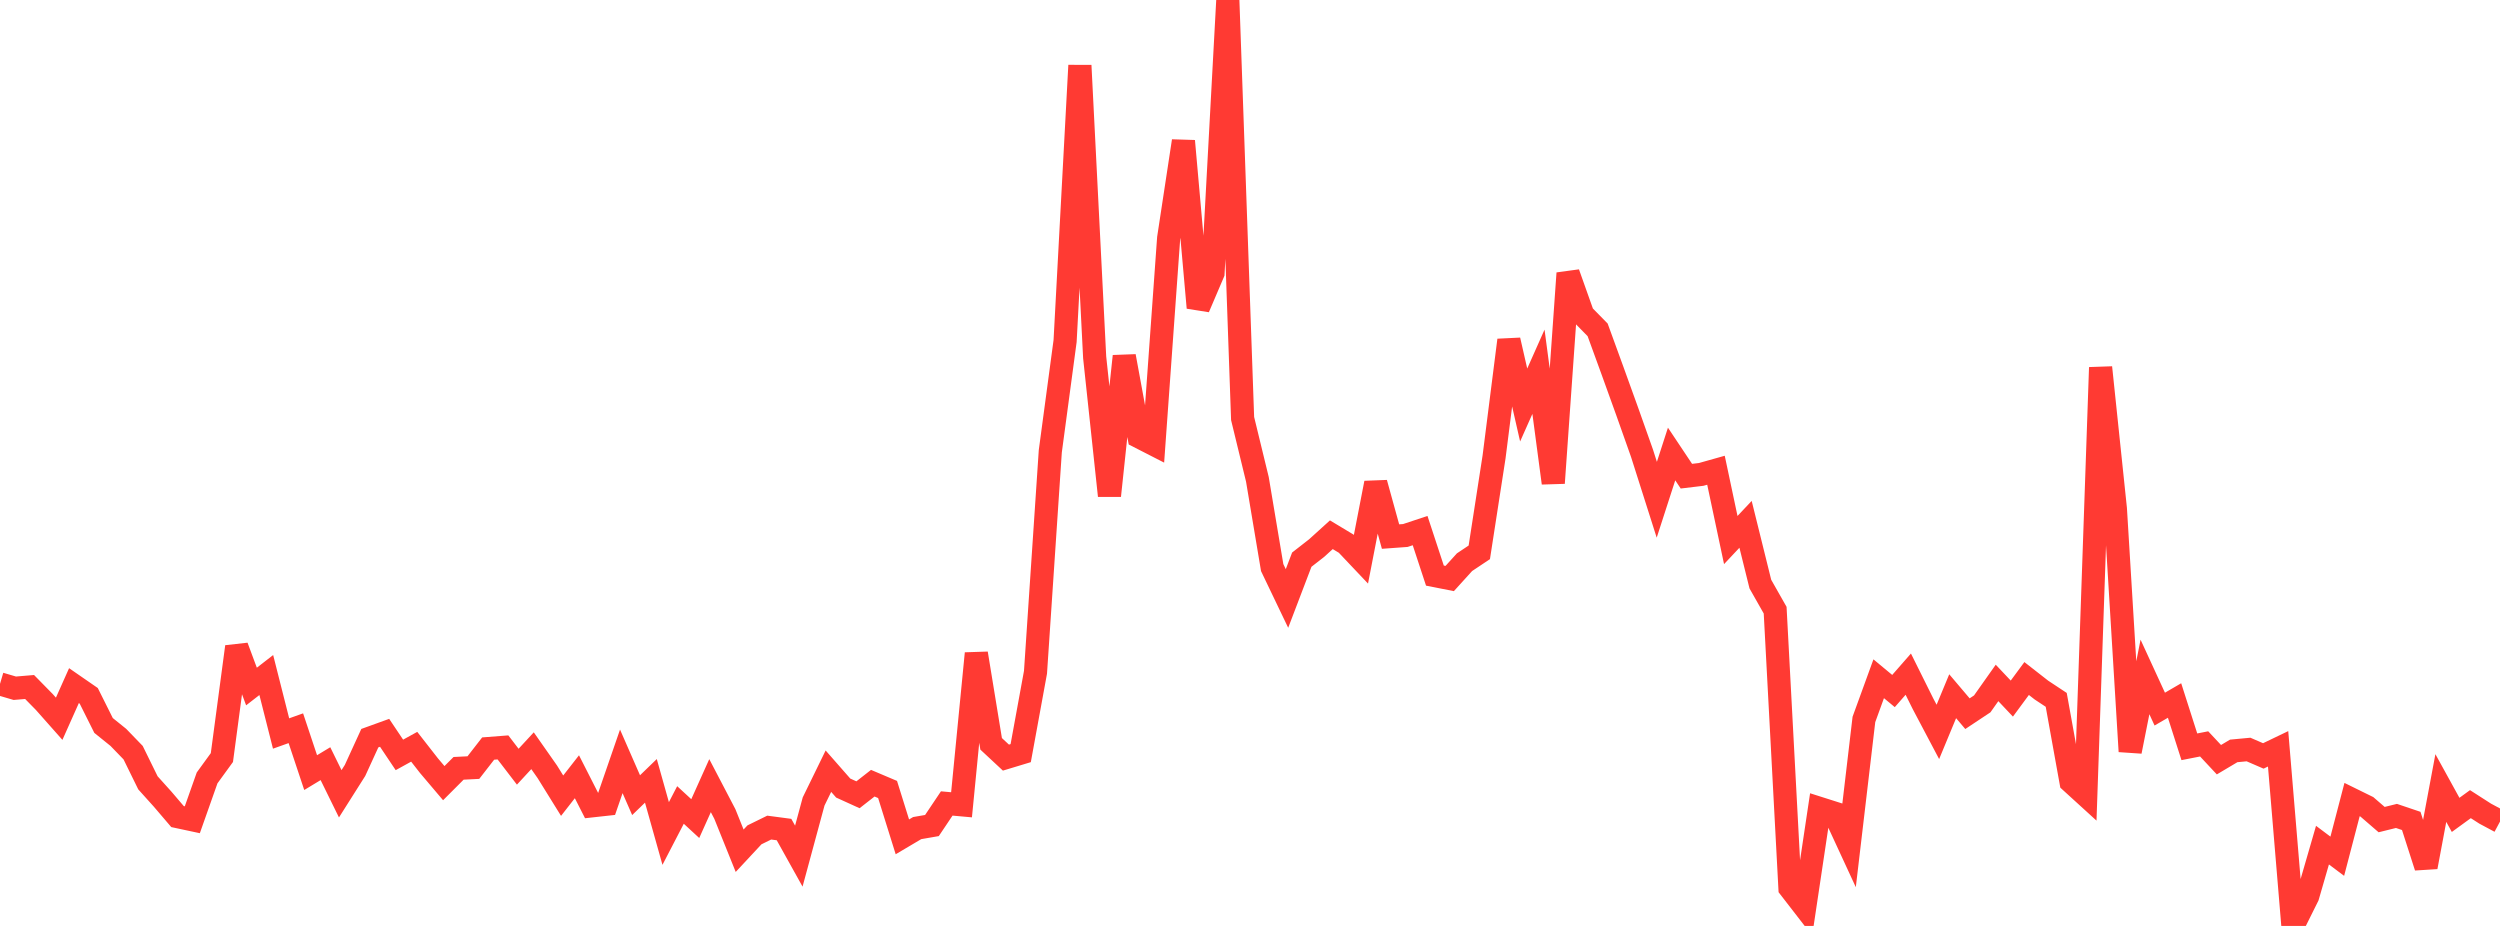 <?xml version="1.0" standalone="no"?>
<!DOCTYPE svg PUBLIC "-//W3C//DTD SVG 1.1//EN" "http://www.w3.org/Graphics/SVG/1.1/DTD/svg11.dtd">

<svg width="135" height="50" viewBox="0 0 135 50" preserveAspectRatio="none" 
  xmlns="http://www.w3.org/2000/svg"
  xmlns:xlink="http://www.w3.org/1999/xlink">


<polyline points="0.0, 36.93 0.799, 37.165 1.598, 37.098 2.396, 37.911 3.195, 38.813 3.994, 37.024 4.793, 37.576 5.592, 39.175 6.391, 39.819 7.189, 40.644 7.988, 42.272 8.787, 43.16 9.586, 44.096 10.385, 44.267 11.183, 42.008 11.982, 40.908 12.781, 34.923 13.58, 37.072 14.379, 36.452 15.178, 39.609 15.976, 39.324 16.775, 41.721 17.574, 41.238 18.373, 42.865 19.172, 41.603 19.97, 39.861 20.769, 39.572 21.568, 40.765 22.367, 40.325 23.166, 41.348 23.964, 42.29 24.763, 41.49 25.562, 41.45 26.361, 40.422 27.16, 40.36 27.959, 41.402 28.757, 40.539 29.556, 41.679 30.355, 42.967 31.154, 41.944 31.953, 43.516 32.751, 43.428 33.55, 41.113 34.349, 42.939 35.148, 42.166 35.947, 45.009 36.746, 43.468 37.544, 44.204 38.343, 42.425 39.142, 43.955 39.941, 45.94 40.74, 45.082 41.538, 44.69 42.337, 44.796 43.136, 46.231 43.935, 43.281 44.734, 41.644 45.533, 42.555 46.331, 42.918 47.13, 42.293 47.929, 42.632 48.728, 45.19 49.527, 44.717 50.325, 44.579 51.124, 43.387 51.923, 43.459 52.722, 35.285 53.521, 40.167 54.32, 40.911 55.118, 40.669 55.917, 36.301 56.716, 24.37 57.515, 18.416 58.314, 3.534 59.112, 19.299 59.911, 26.767 60.71, 19.236 61.509, 23.586 62.308, 23.995 63.107, 12.859 63.905, 7.615 64.704, 16.615 65.503, 14.744 66.302, 0.0 67.101, 22.601 67.899, 25.885 68.698, 30.65 69.497, 32.318 70.296, 30.222 71.095, 29.599 71.893, 28.876 72.692, 29.357 73.491, 30.201 74.29, 26.082 75.089, 28.975 75.888, 28.917 76.686, 28.652 77.485, 31.082 78.284, 31.24 79.083, 30.359 79.882, 29.826 80.68, 24.669 81.479, 18.368 82.278, 21.871 83.077, 20.075 83.876, 26.084 84.675, 14.754 85.473, 16.998 86.272, 17.812 87.071, 20.006 87.87, 22.222 88.669, 24.477 89.467, 26.987 90.266, 24.516 91.065, 25.714 91.864, 25.618 92.663, 25.393 93.462, 29.163 94.26, 28.313 95.059, 31.541 95.858, 32.95 96.657, 47.951 97.456, 48.983 98.254, 43.654 99.053, 43.908 99.852, 45.636 100.651, 38.85 101.45, 36.653 102.249, 37.316 103.047, 36.404 103.846, 38.011 104.645, 39.523 105.444, 37.596 106.243, 38.539 107.041, 38.009 107.84, 36.878 108.639, 37.724 109.438, 36.64 110.237, 37.264 111.036, 37.792 111.834, 42.214 112.633, 42.942 113.432, 19.843 114.231, 27.477 115.03, 40.577 115.828, 36.555 116.627, 38.292 117.426, 37.827 118.225, 40.327 119.024, 40.17 119.822, 41.024 120.621, 40.549 121.42, 40.474 122.219, 40.82 123.018, 40.436 123.817, 50.0 124.615, 48.396 125.414, 45.637 126.213, 46.237 127.012, 43.176 127.811, 43.569 128.609, 44.258 129.408, 44.06 130.207, 44.33 131.006, 46.817 131.805, 42.553 132.604, 44.004 133.402, 43.424 134.201, 43.937 135.0, 44.365" fill="none" stroke="#ff3a33" stroke-width="1.25"/>

</svg>